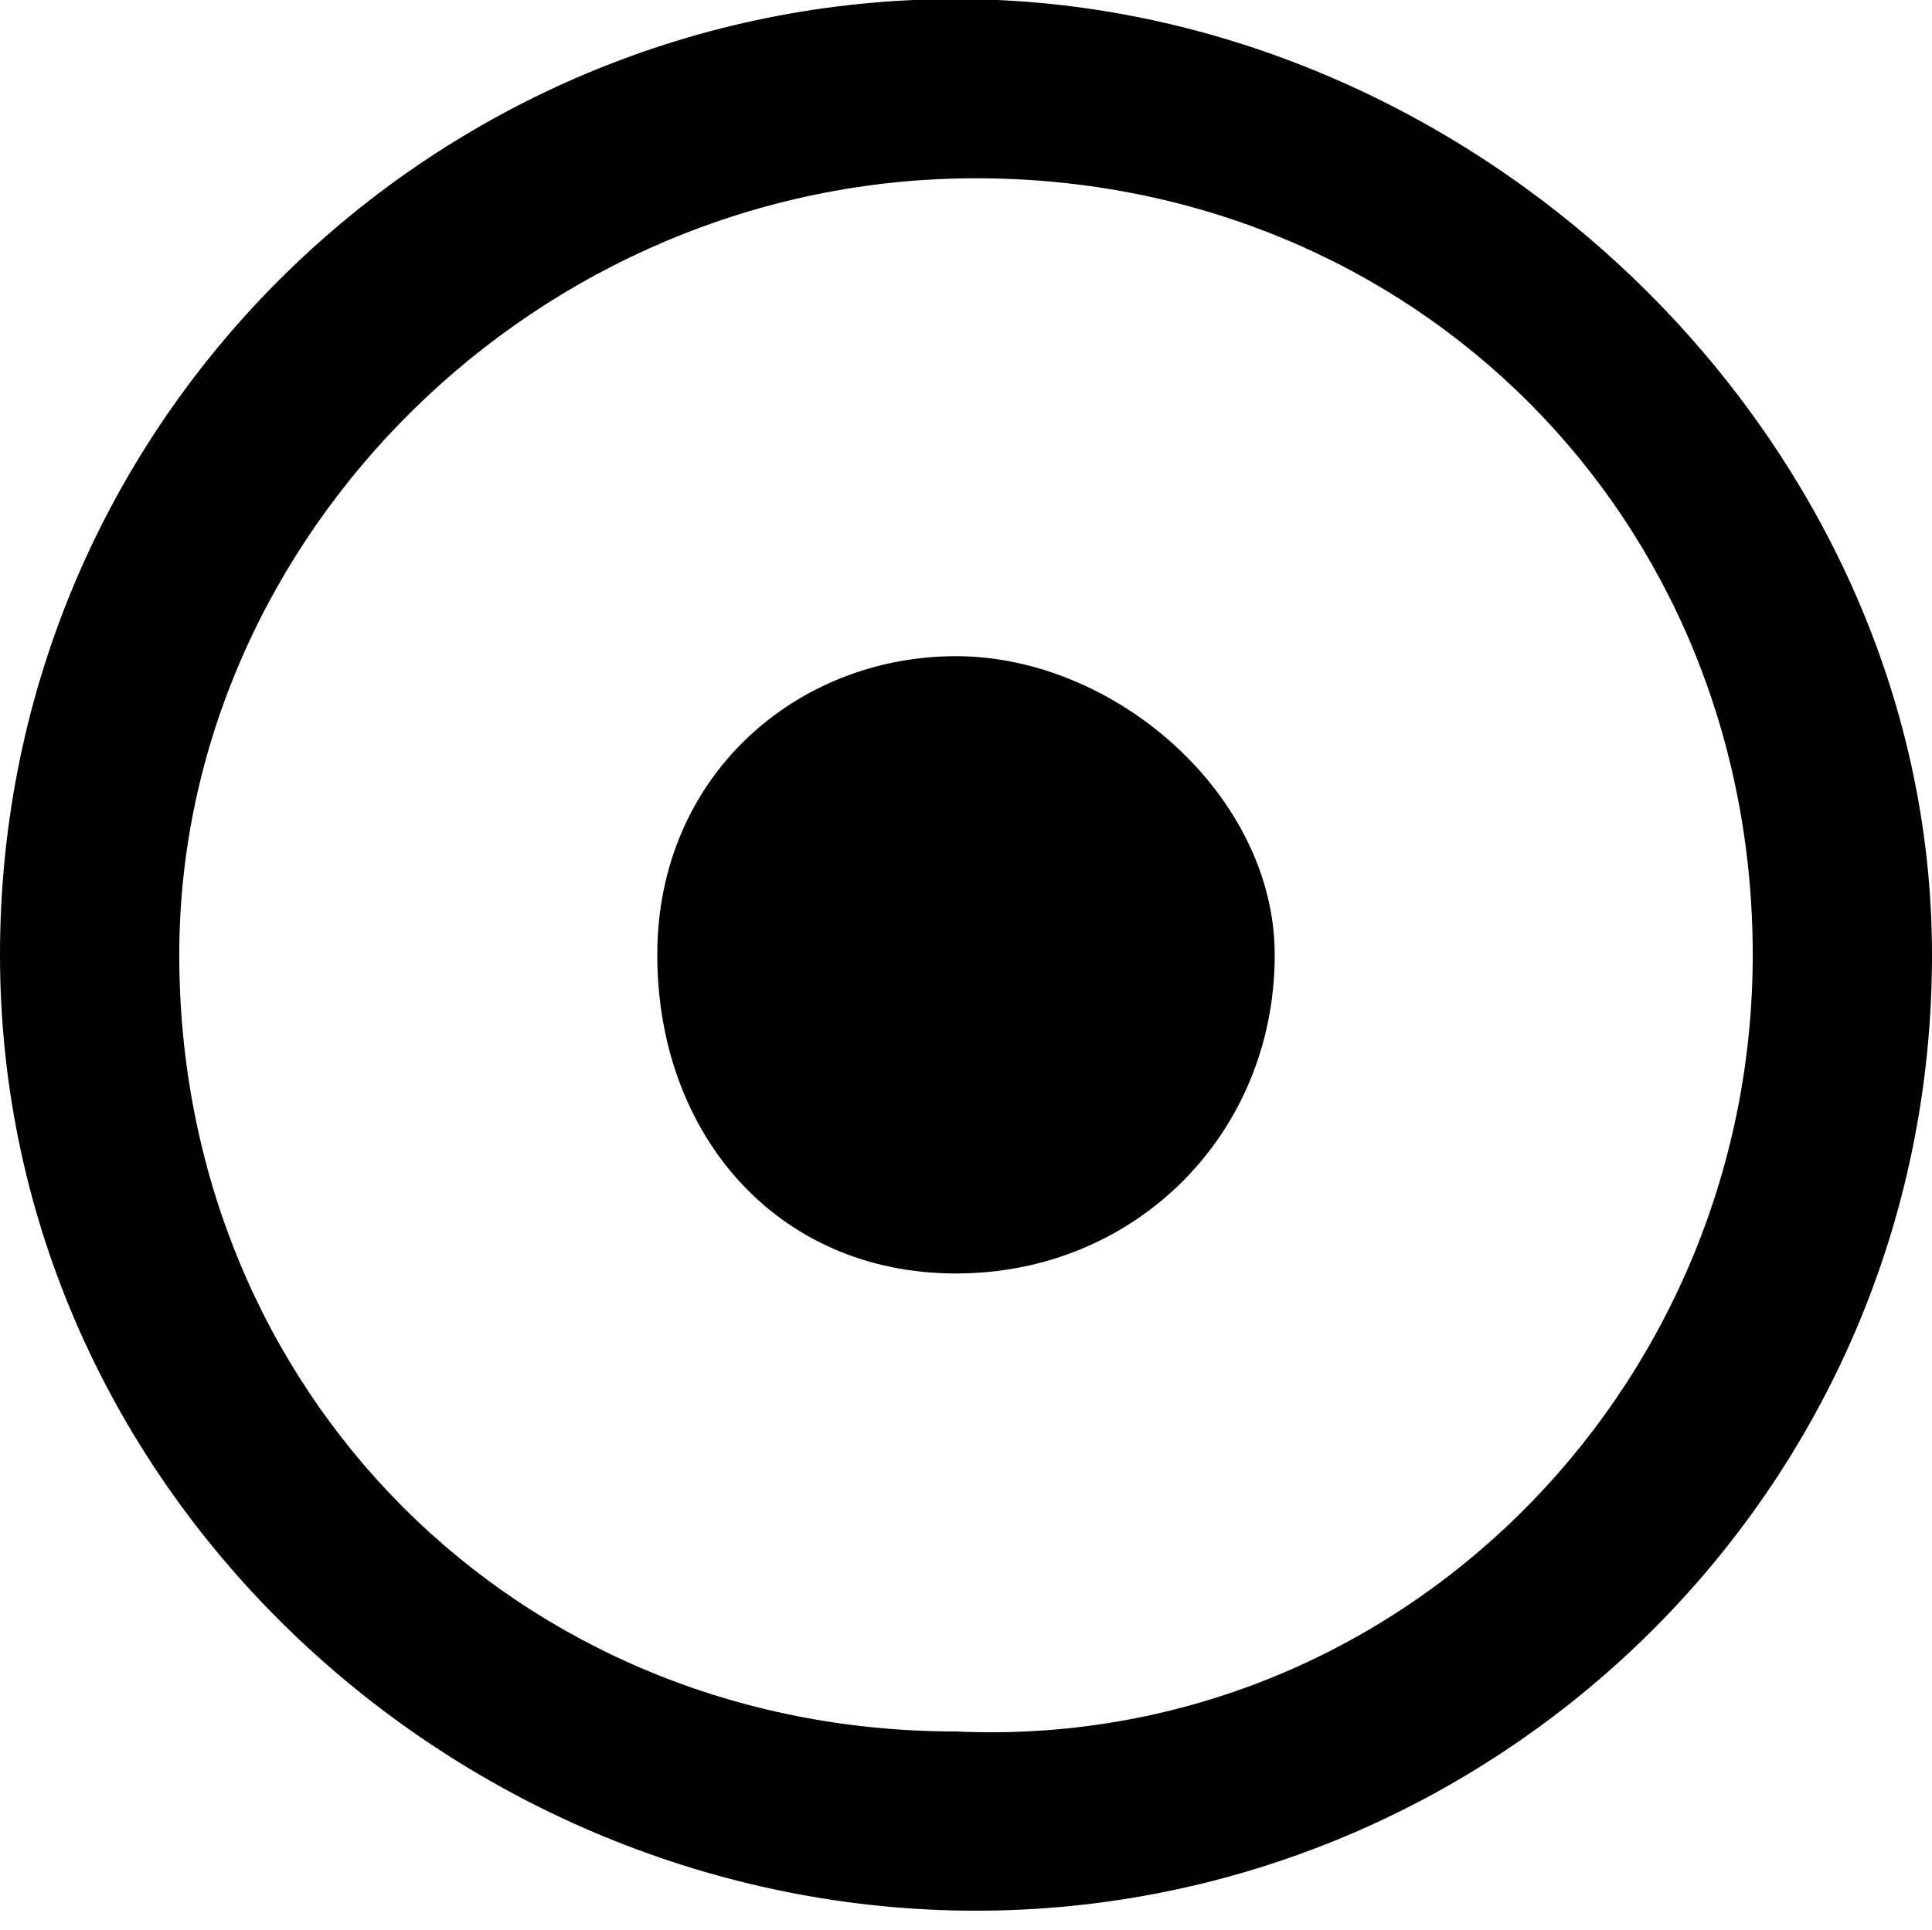<?xml version="1.0" encoding="utf-8"?>
<!-- Generator: Adobe Illustrator 17.0.0, SVG Export Plug-In . SVG Version: 6.00 Build 0)  -->
<!DOCTYPE svg PUBLIC "-//W3C//DTD SVG 1.1//EN" "http://www.w3.org/Graphics/SVG/1.1/DTD/svg11.dtd">
<svg version="1.1" id="Layer_1" xmlns="http://www.w3.org/2000/svg" xmlns:xlink="http://www.w3.org/1999/xlink" x="0px" y="0px"
	 width="1025px" height="1024px" viewBox="0 0 1025 1024" enable-background="new 0 0 1025 1024" xml:space="preserve">
<g>
	<path d="M1025 506.716c0 285.309-232.474 507.216-507.216 507.216s-517.784-221.907-517.784-507.216 232.474-507.216 507.216-507.216 517.784 232.474 517.784 507.216zM95.103 506.716c0 232.474 179.639 412.113 412.113 412.113 232.474 10.567 422.68-179.639 422.68-412.113s-179.639-412.113-412.113-412.113c-232.474 0-422.68 190.206-422.68 412.113zM676.289 506.716c0 95.103-73.969 169.072-169.072 169.072s-158.505-73.969-158.505-169.072 73.969-158.505 158.505-158.505 169.072 73.969 169.072 158.505z"/>
</g>
</svg>
